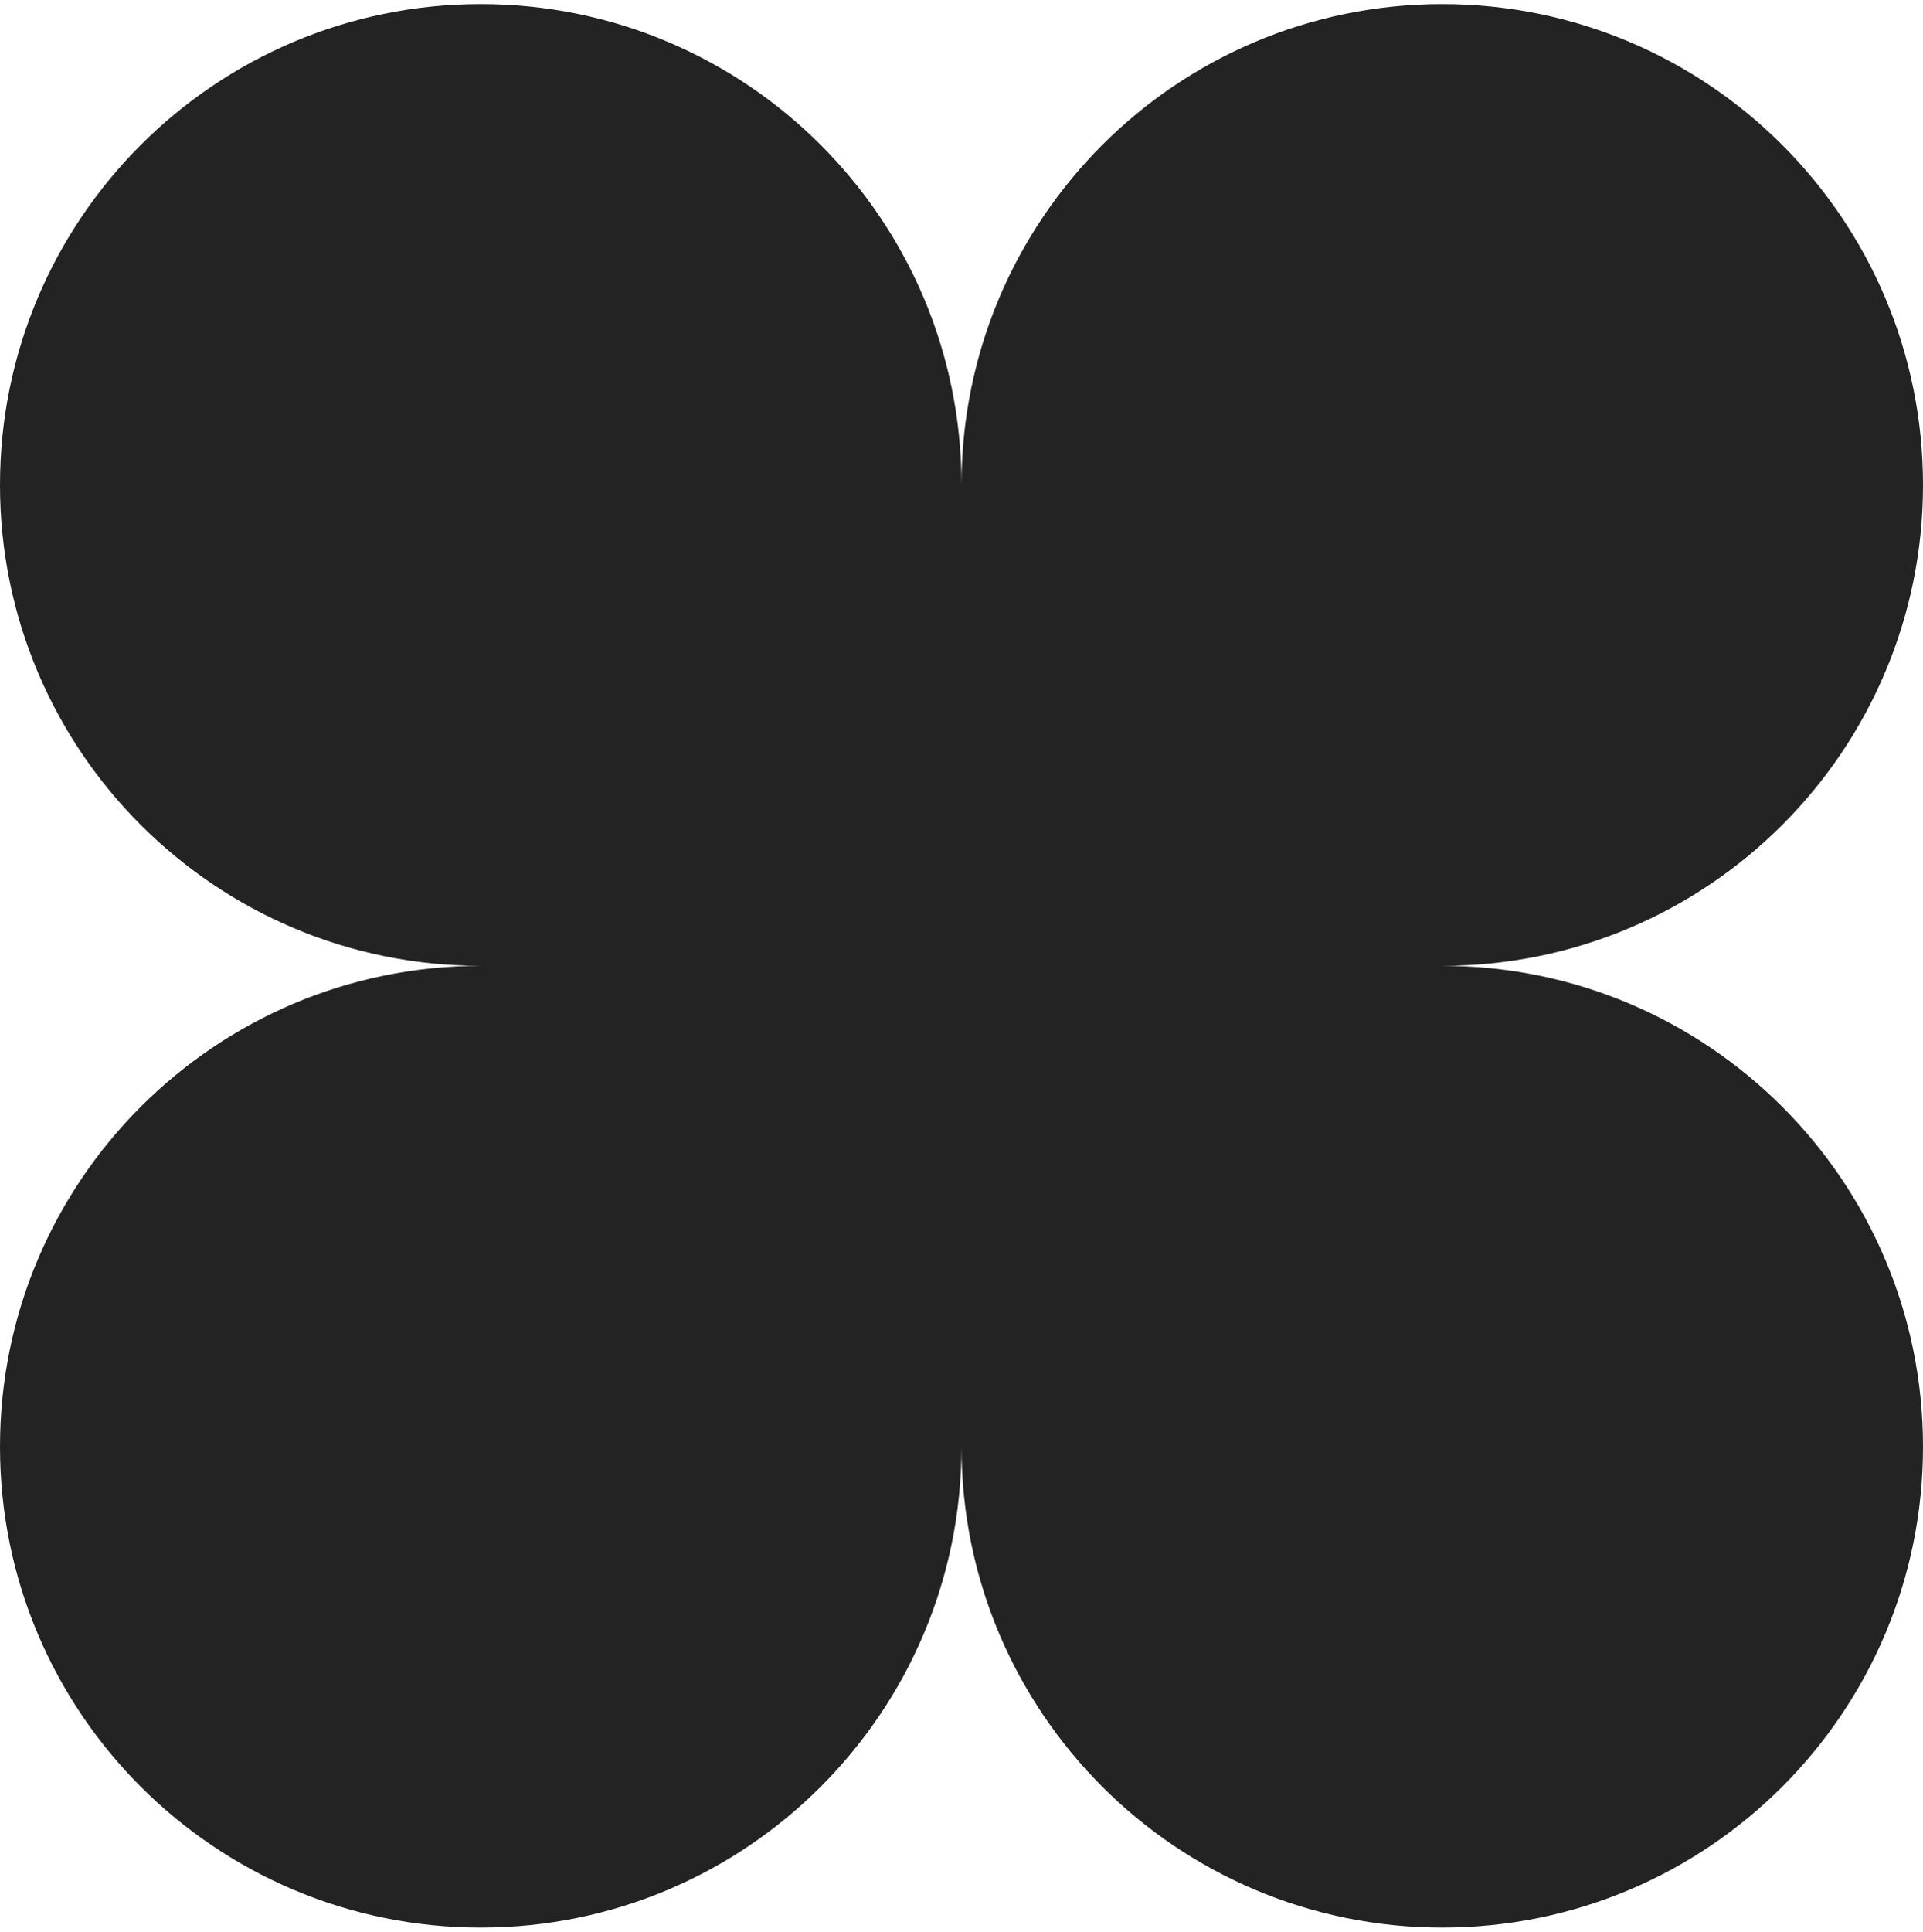 <?xml version="1.0" encoding="UTF-8"?> <svg xmlns="http://www.w3.org/2000/svg" width="232" height="233" viewBox="0 0 232 233" fill="none"><path d="M58 0.492C25.968 0.492 0 26.46 0 58.492C0 90.525 25.968 116.492 58 116.492C25.968 116.492 0 142.459 0 174.492C0 206.525 25.968 232.492 58 232.492C90.033 232.492 116 206.525 116 174.492C116 206.525 141.967 232.492 174 232.492C206.033 232.492 232 206.525 232 174.492C232 142.459 206.033 116.492 174 116.492C206.033 116.492 232 90.525 232 58.492C232 26.46 206.033 0.492 174 0.492C141.967 0.492 116 26.46 116 58.492C116 26.46 90.033 0.492 58 0.492Z" fill="#232323"></path></svg> 